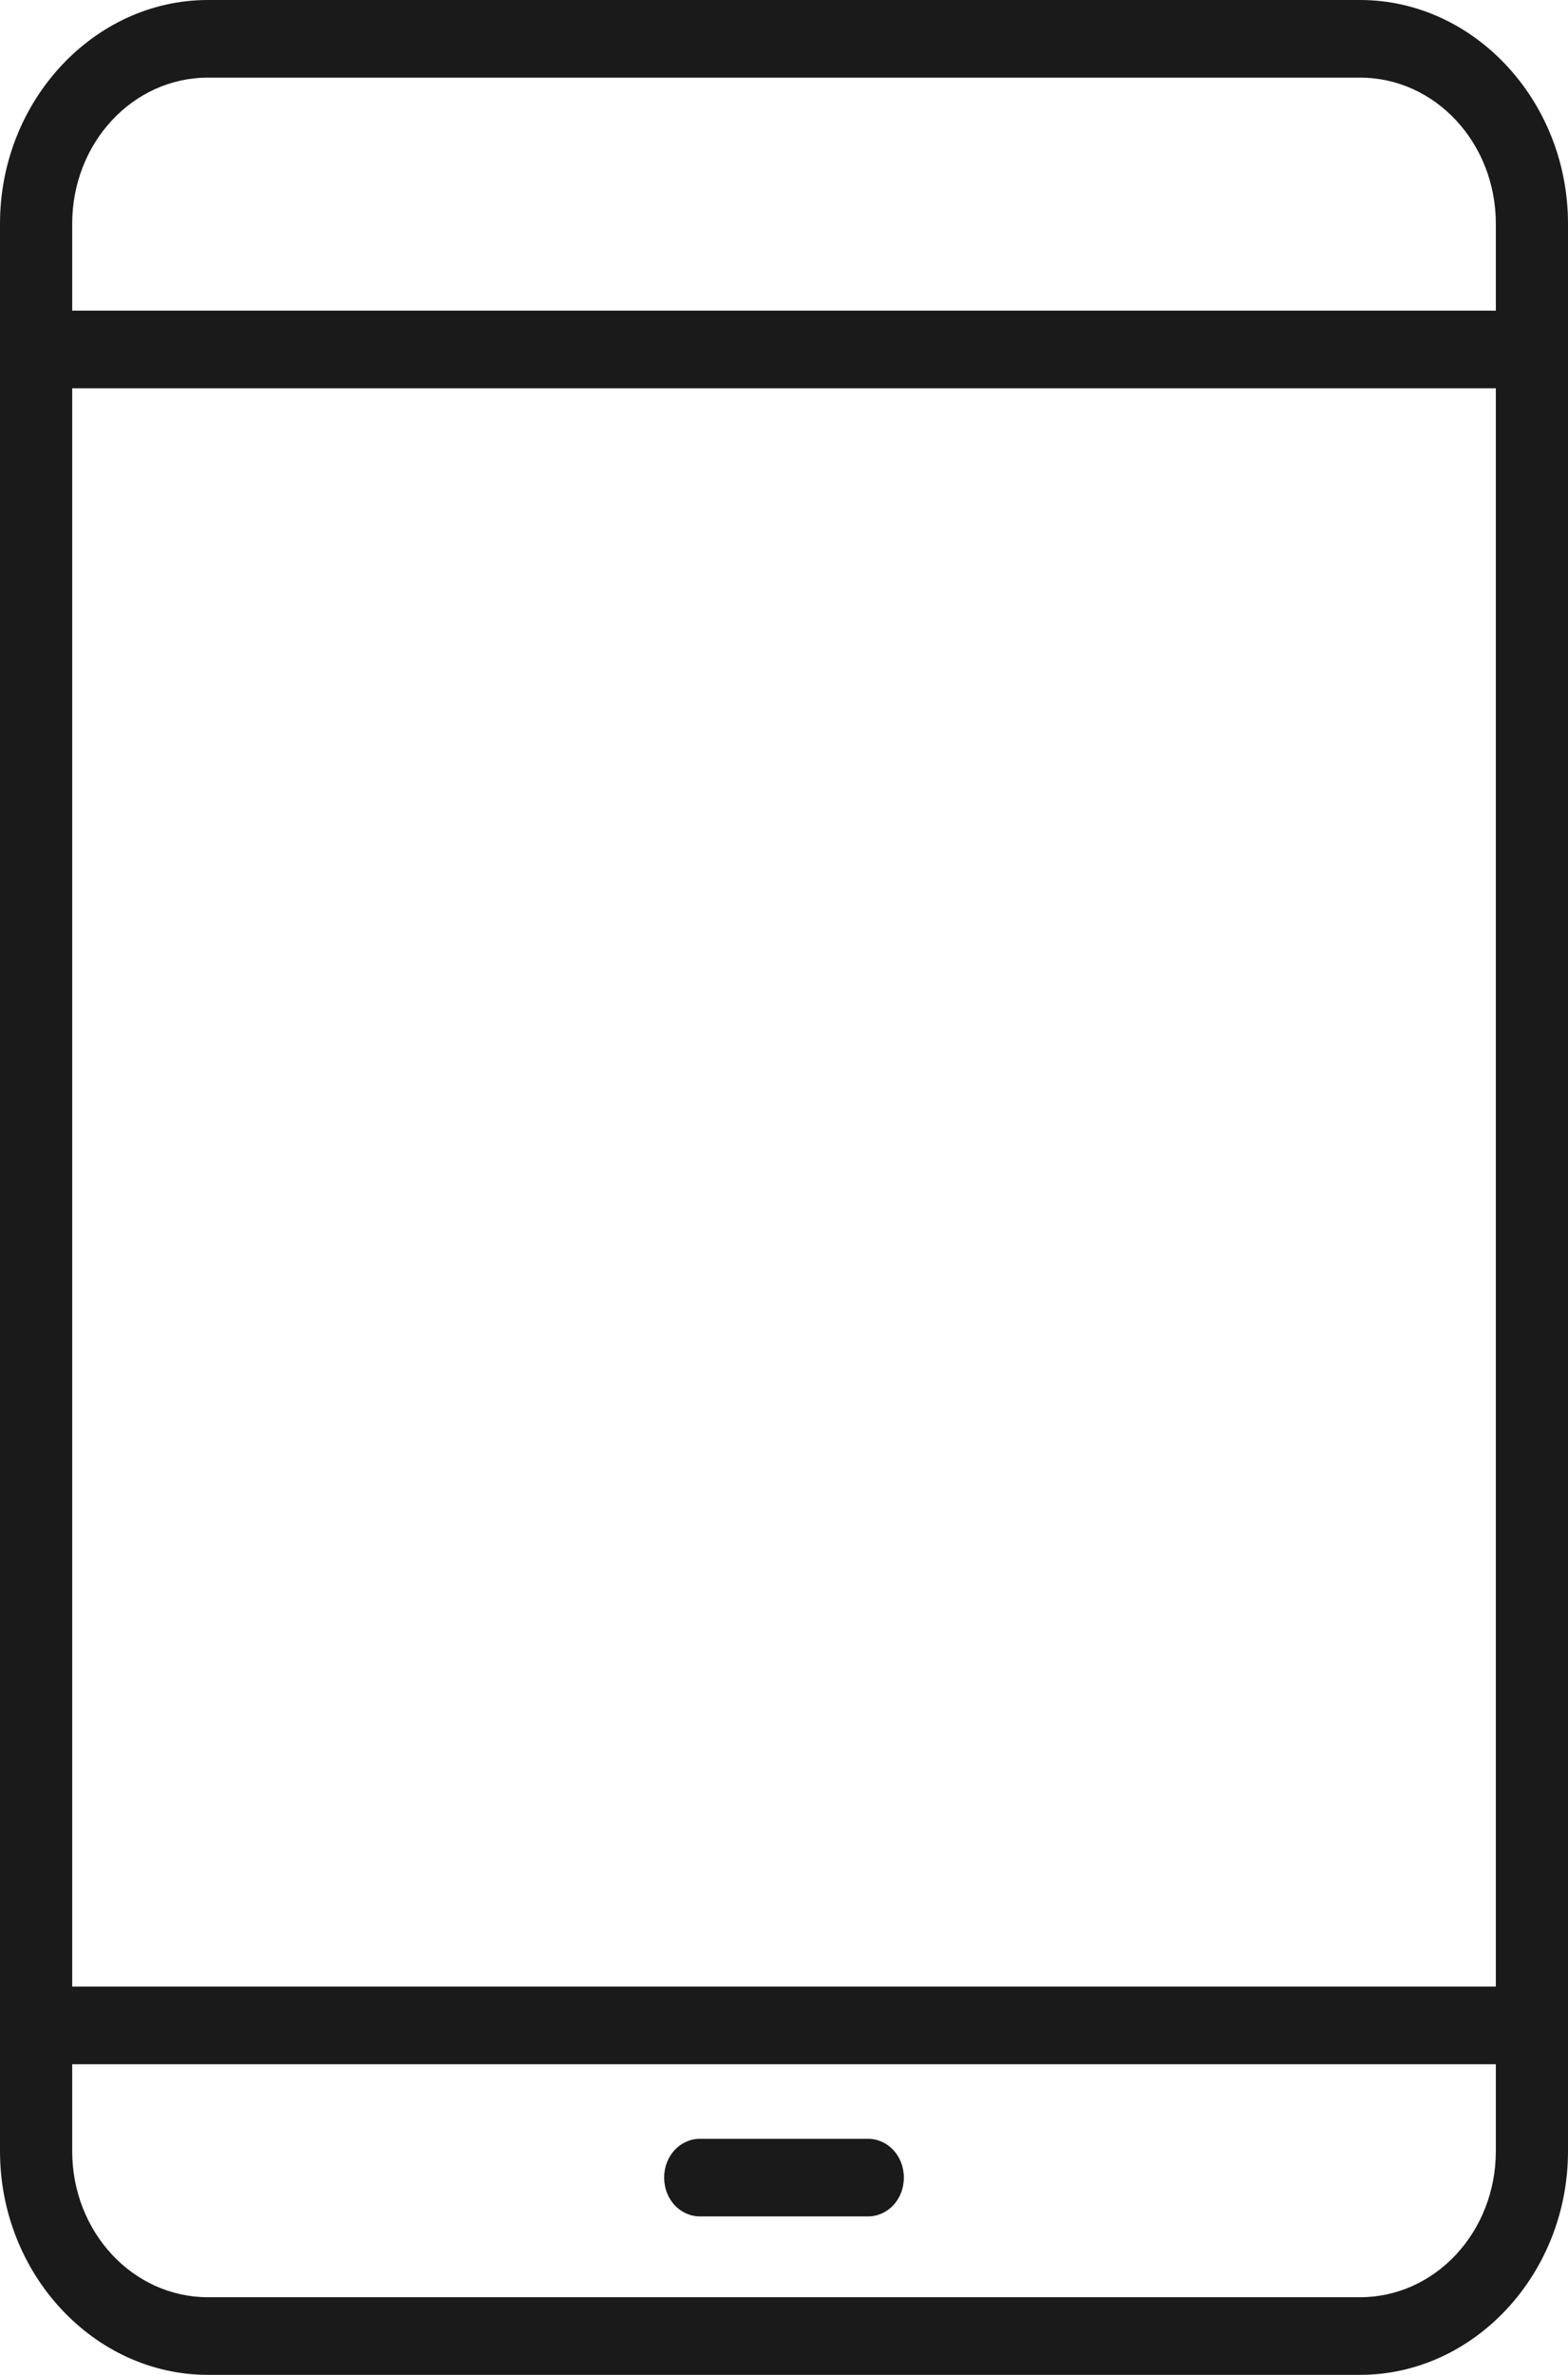 <svg width="37" height="56" viewBox="0 0 37 56" fill="none" xmlns="http://www.w3.org/2000/svg">
<g clip-path="url(#clip0_5_6822)">
<path d="M32.094 56H4.906C2.215 56 0 53.619 0 50.726V5.274C0 2.381 2.215 0 4.906 0H32.094C34.785 0 37 2.381 37 5.274V50.726C37 53.619 34.785 56 32.094 56ZM4.906 1.831C3.134 1.831 1.704 3.37 1.704 5.274V50.726C1.704 52.63 3.134 54.169 4.906 54.169H32.094C33.866 54.169 35.297 52.63 35.297 50.726V5.274C35.297 3.37 33.866 1.831 32.094 1.831H4.906Z" fill="#1A1A1A"/>
<path d="M36.148 9.156H0.852C0.375 9.156 0 8.754 0 8.241C0 7.728 0.375 7.325 0.852 7.325H36.148C36.625 7.325 37 7.728 37 8.241C37 8.754 36.625 9.156 36.148 9.156Z" fill="#1A1A1A"/>
<path d="M36.148 48.675H0.852C0.375 48.675 0 48.272 0 47.759C0 47.247 0.375 46.844 0.852 46.844H36.148C36.625 46.844 37 47.247 37 47.759C37 48.272 36.625 48.675 36.148 48.675Z" fill="#1A1A1A"/>
<path d="M20.476 52.264H16.524C16.047 52.264 15.672 51.861 15.672 51.349C15.672 50.836 16.047 50.433 16.524 50.433H20.476C20.953 50.433 21.328 50.836 21.328 51.349C21.328 51.861 20.953 52.264 20.476 52.264Z" fill="#1A1A1A"/>
</g>
<defs>
<clipPath id="clip0_5_6822">
<rect width="37" height="56" fill="white"/>
</clipPath>
</defs>
</svg>
